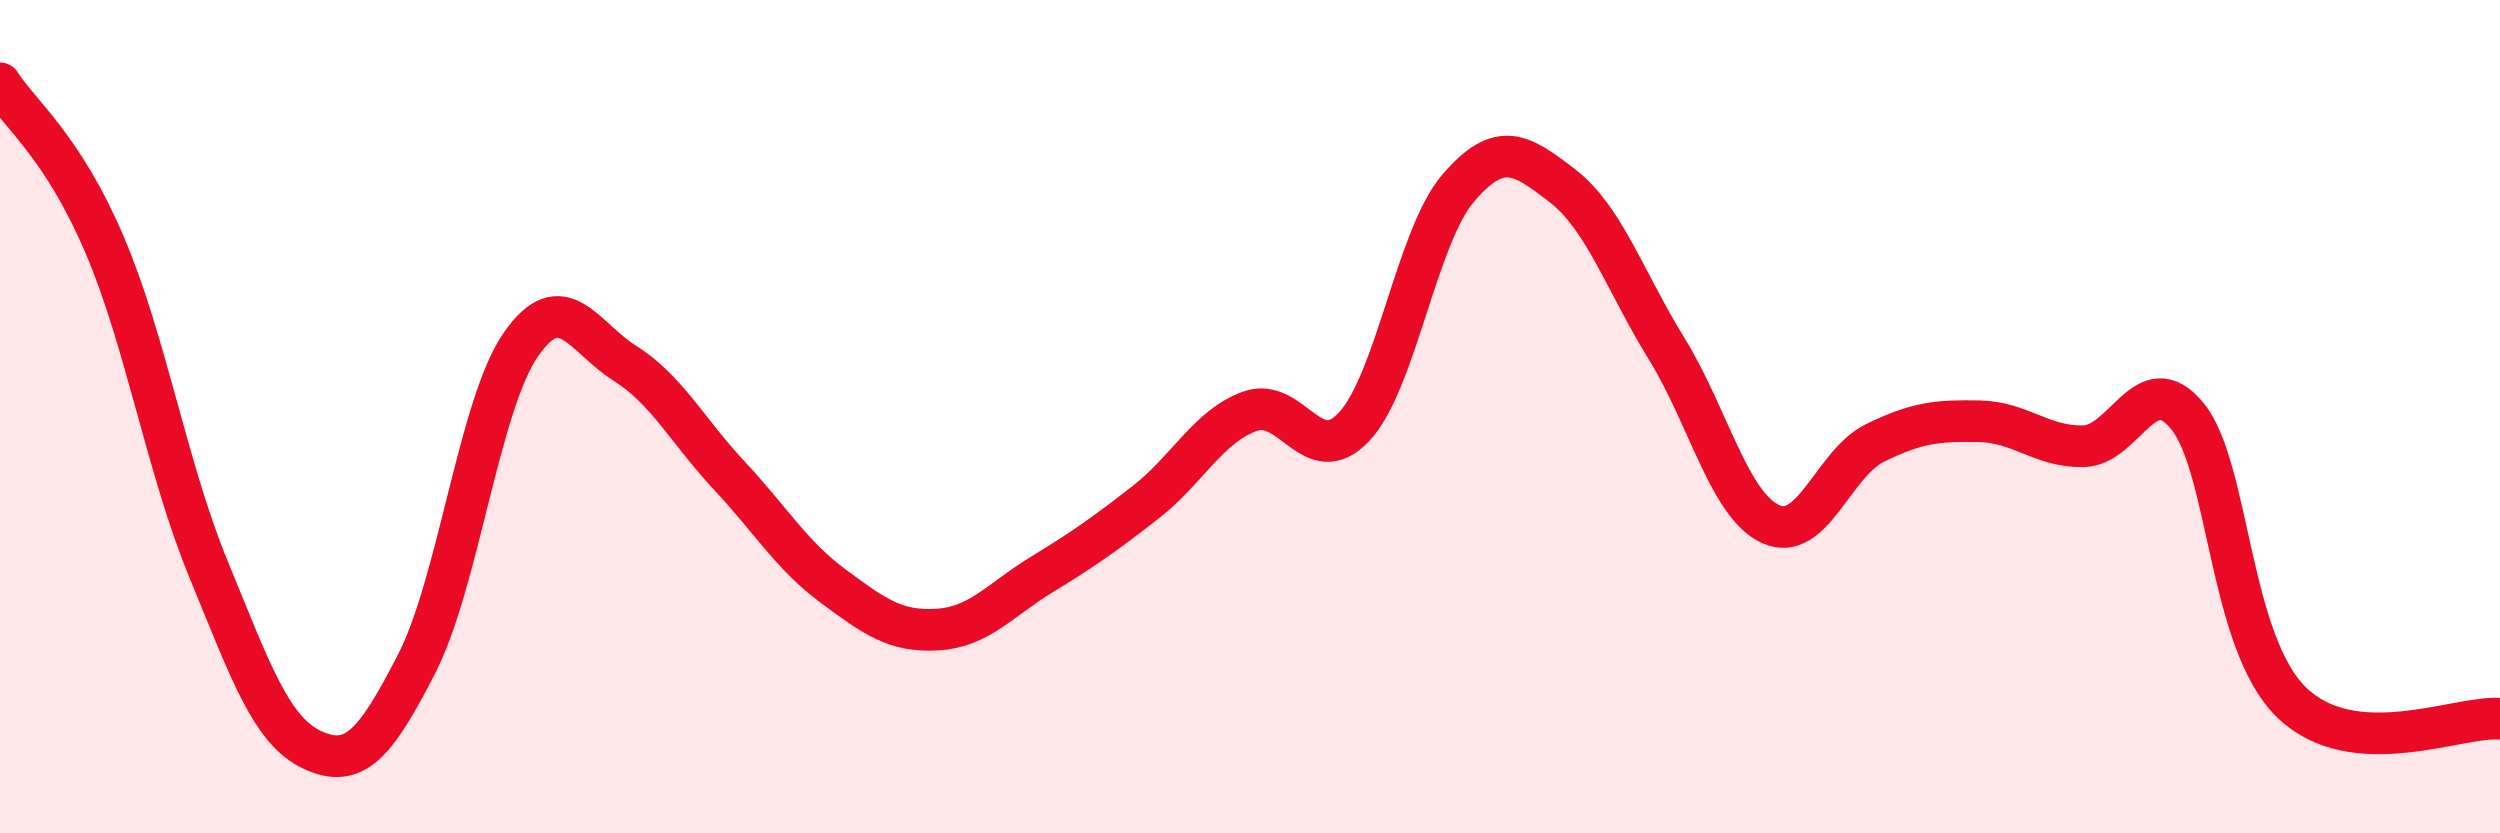
    <svg width="60" height="20" viewBox="0 0 60 20" xmlns="http://www.w3.org/2000/svg">
      <path
        d="M 0,2 C 0.5,2.77 1.5,3.52 2.5,5.85 C 3.5,8.18 4,11.22 5,13.65 C 6,16.08 6.5,17.54 7.5,18 C 8.5,18.46 9,17.88 10,15.93 C 11,13.98 11.5,9.71 12.5,8.27 C 13.5,6.83 14,8.09 15,8.72 C 16,9.35 16.5,10.34 17.5,11.41 C 18.5,12.48 19,13.33 20,14.07 C 21,14.81 21.5,15.17 22.5,15.11 C 23.5,15.05 24,14.4 25,13.79 C 26,13.18 26.5,12.83 27.5,12.05 C 28.5,11.27 29,10.23 30,9.87 C 31,9.51 31.5,11.31 32.5,10.24 C 33.5,9.17 34,5.67 35,4.51 C 36,3.35 36.5,3.69 37.5,4.46 C 38.5,5.23 39,6.75 40,8.37 C 41,9.99 41.5,12.13 42.5,12.58 C 43.5,13.03 44,11.12 45,10.63 C 46,10.14 46.5,10.09 47.5,10.11 C 48.5,10.13 49,10.73 50,10.71 C 51,10.69 51.5,8.76 52.5,9.99 C 53.5,11.22 53.5,15.41 55,16.86 C 56.5,18.31 59,17.17 60,17.25L60 20L0 20Z"
        fill="#EB0A25"
        opacity="0.1"
        stroke-linecap="round"
        stroke-linejoin="round"
      />
      <path
        d="M 0,2 C 0.5,2.77 1.5,3.52 2.5,5.85 C 3.5,8.18 4,11.22 5,13.65 C 6,16.08 6.5,17.54 7.5,18 C 8.5,18.46 9,17.88 10,15.93 C 11,13.98 11.5,9.71 12.5,8.27 C 13.5,6.83 14,8.09 15,8.72 C 16,9.35 16.5,10.34 17.5,11.41 C 18.5,12.48 19,13.33 20,14.07 C 21,14.81 21.5,15.17 22.5,15.11 C 23.5,15.05 24,14.4 25,13.79 C 26,13.18 26.5,12.83 27.5,12.05 C 28.5,11.27 29,10.23 30,9.87 C 31,9.51 31.5,11.31 32.5,10.24 C 33.5,9.17 34,5.67 35,4.51 C 36,3.35 36.5,3.69 37.5,4.46 C 38.5,5.23 39,6.75 40,8.37 C 41,9.99 41.5,12.13 42.5,12.58 C 43.5,13.03 44,11.12 45,10.63 C 46,10.14 46.5,10.09 47.5,10.11 C 48.5,10.13 49,10.73 50,10.71 C 51,10.69 51.5,8.76 52.5,9.99 C 53.5,11.22 53.5,15.41 55,16.86 C 56.5,18.31 59,17.17 60,17.25"
        stroke="#EB0A25"
        stroke-width="1"
        fill="none"
        stroke-linecap="round"
        stroke-linejoin="round"
      />
    </svg>
  